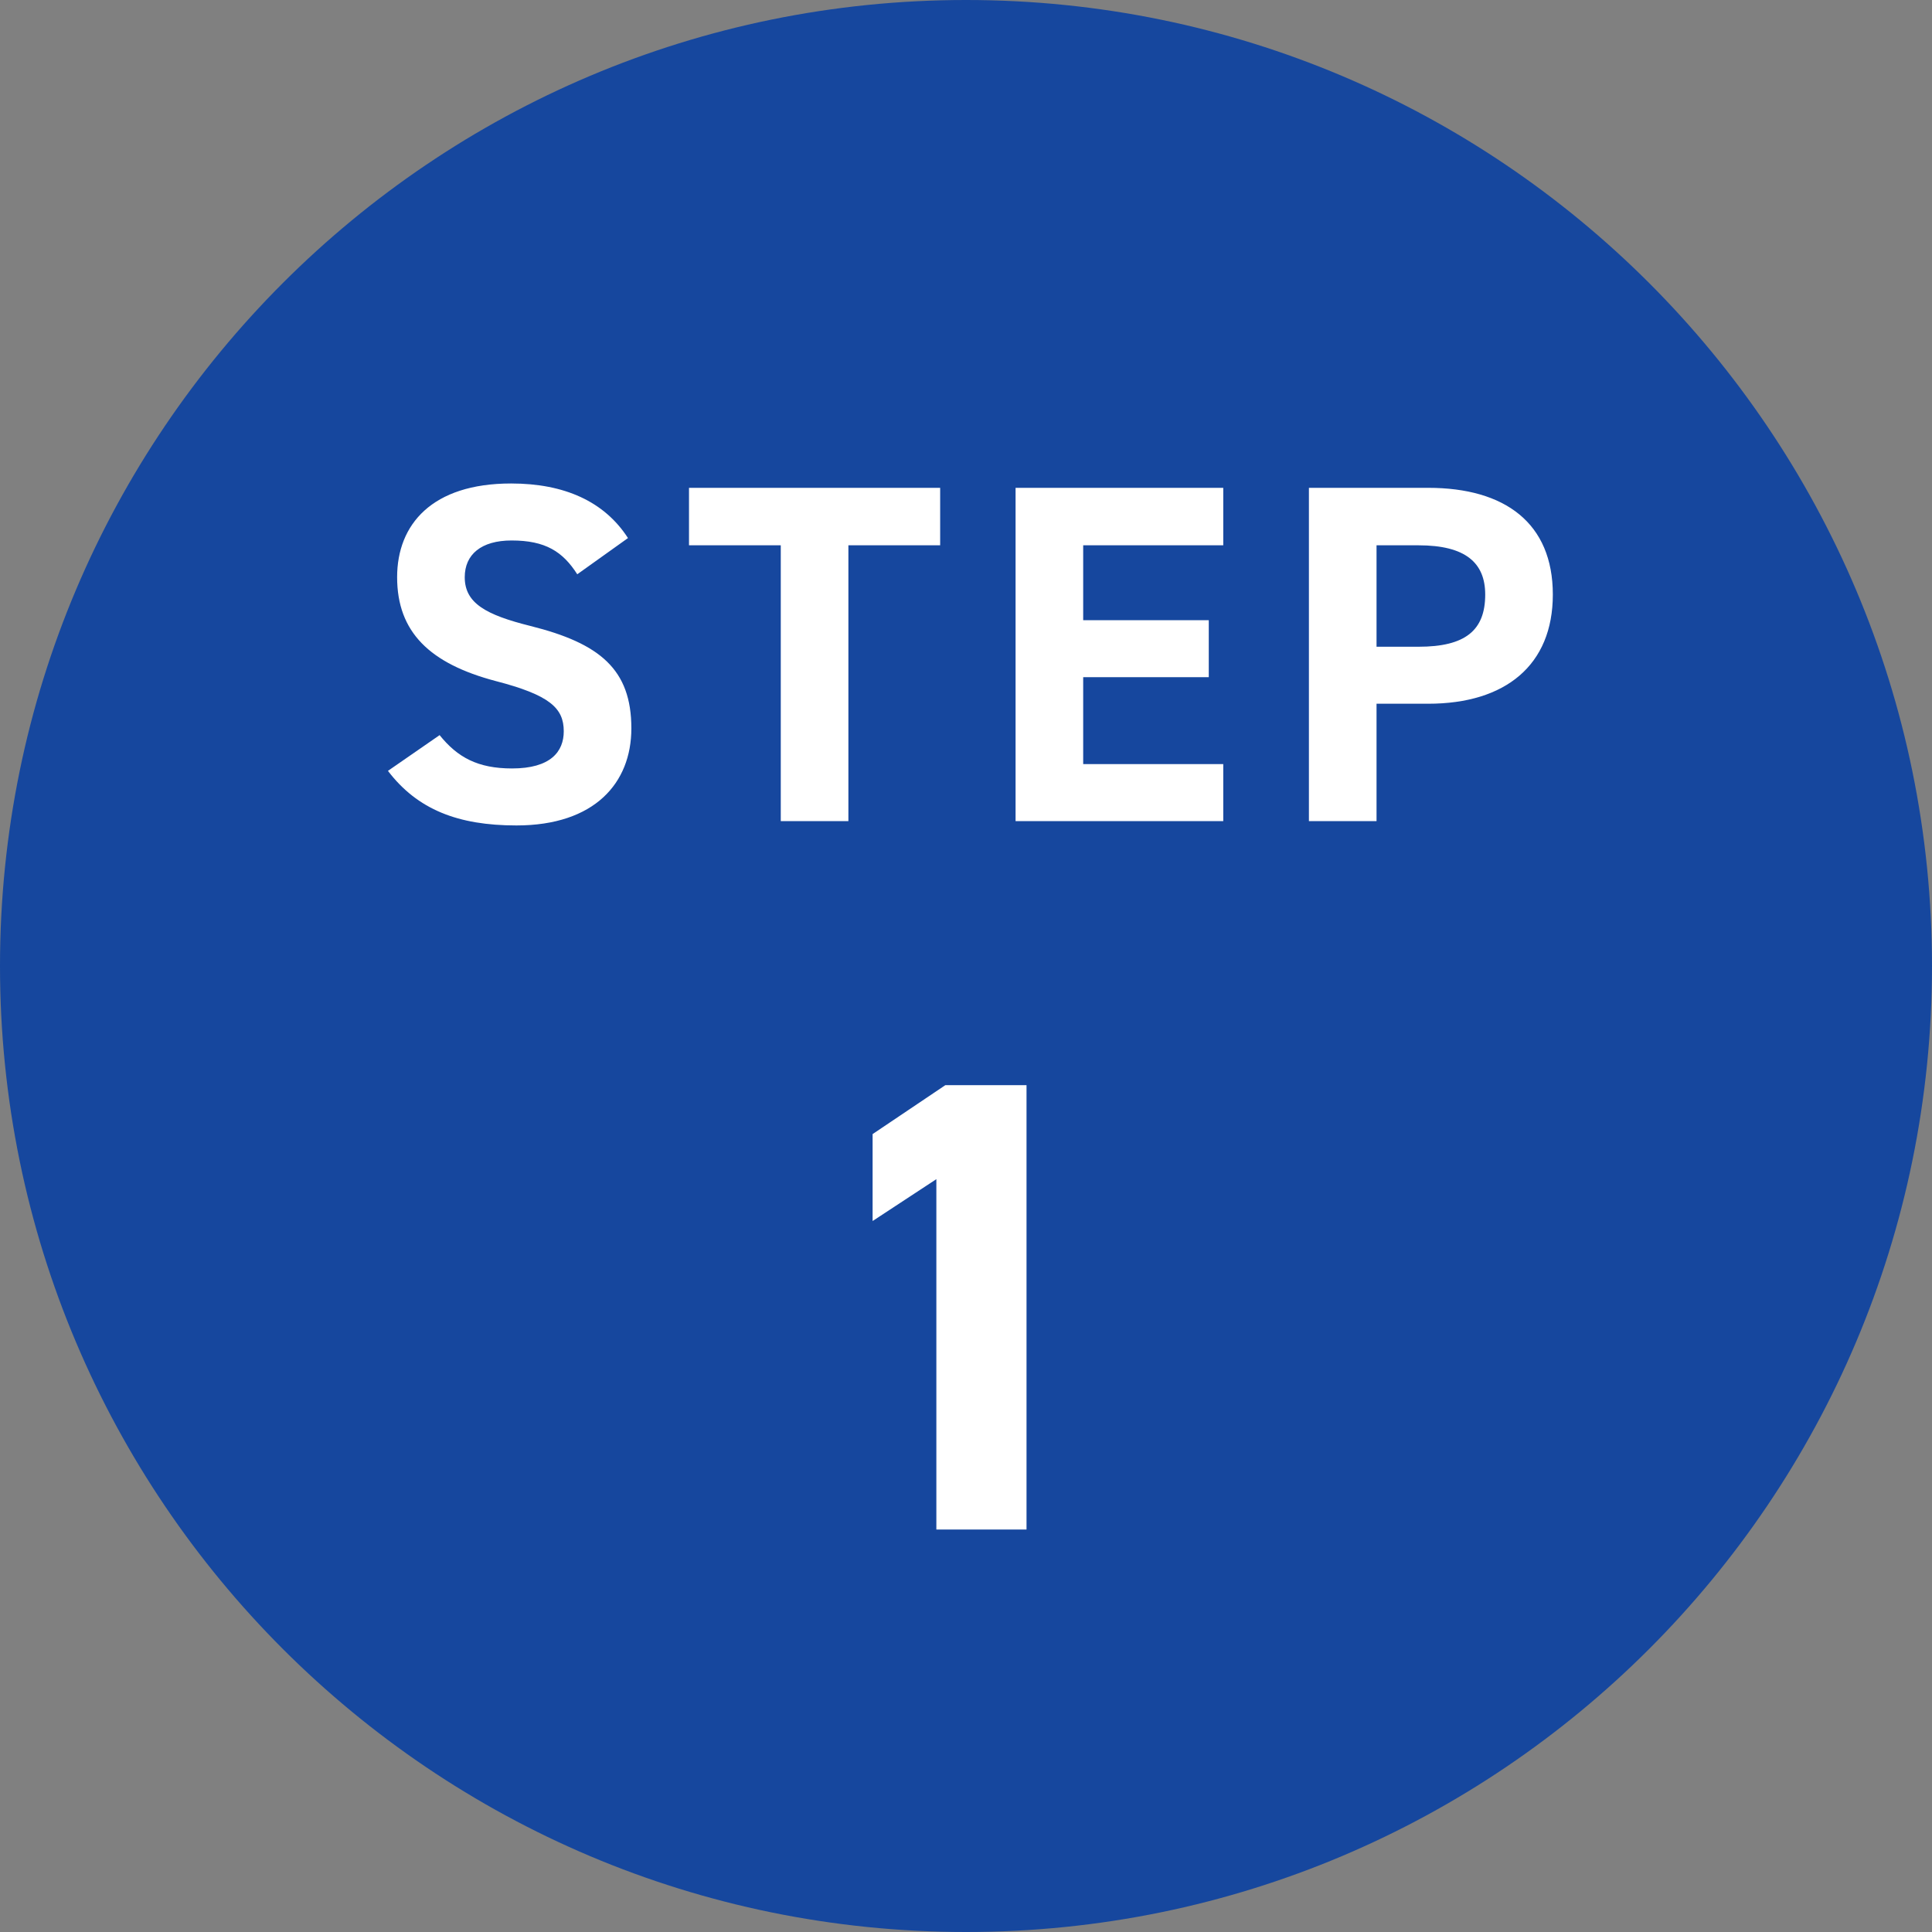 <svg width="120" height="120" viewBox="0 0 120 120" fill="none" xmlns="http://www.w3.org/2000/svg">
<rect x="0" y="0" width="120" height="120" fill="#808080" stroke="none"/>
<path d="M120 60C120 93.137 93.137 120 60 120C26.863 120 0 93.137 0 60C0 26.863 26.863 0 60 0C93.137 0 120 26.863 120 60Z" fill="#16479E"/>
<path d="M39.005 33.42L35.855 35.67C34.956 34.26 33.876 33.57 31.776 33.57C29.886 33.57 28.866 34.44 28.866 35.85C28.866 37.47 30.186 38.19 32.946 38.88C37.266 39.96 39.215 41.58 39.215 45.24C39.215 48.63 36.935 51.27 32.075 51.27C28.445 51.27 25.925 50.28 24.096 47.88L27.305 45.66C28.416 47.04 29.675 47.73 31.805 47.73C34.206 47.73 35.016 46.68 35.016 45.42C35.016 43.98 34.145 43.17 30.785 42.3C26.706 41.22 24.666 39.27 24.666 35.85C24.666 32.58 26.826 30.03 31.745 30.03C35.045 30.03 37.535 31.14 39.005 33.42ZM42.795 30.3H58.395V33.87H52.695V51H48.495V33.87H42.795V30.3ZM63.079 30.3H75.979V33.87H67.279V38.52H75.079V42.06H67.279V47.46H75.979V51H63.079V30.3ZM88.709 43.71H85.499V51H81.299V30.3H88.709C93.479 30.3 96.449 32.49 96.449 36.93C96.449 41.31 93.509 43.71 88.709 43.71ZM85.499 40.17H88.109C91.019 40.17 92.249 39.15 92.249 36.93C92.249 34.95 91.019 33.87 88.109 33.87H85.499V40.17ZM63.759 67.4V95H58.159V73.24L54.199 75.84V70.44L58.719 67.4H63.759Z" fill="white"/>
</svg>
